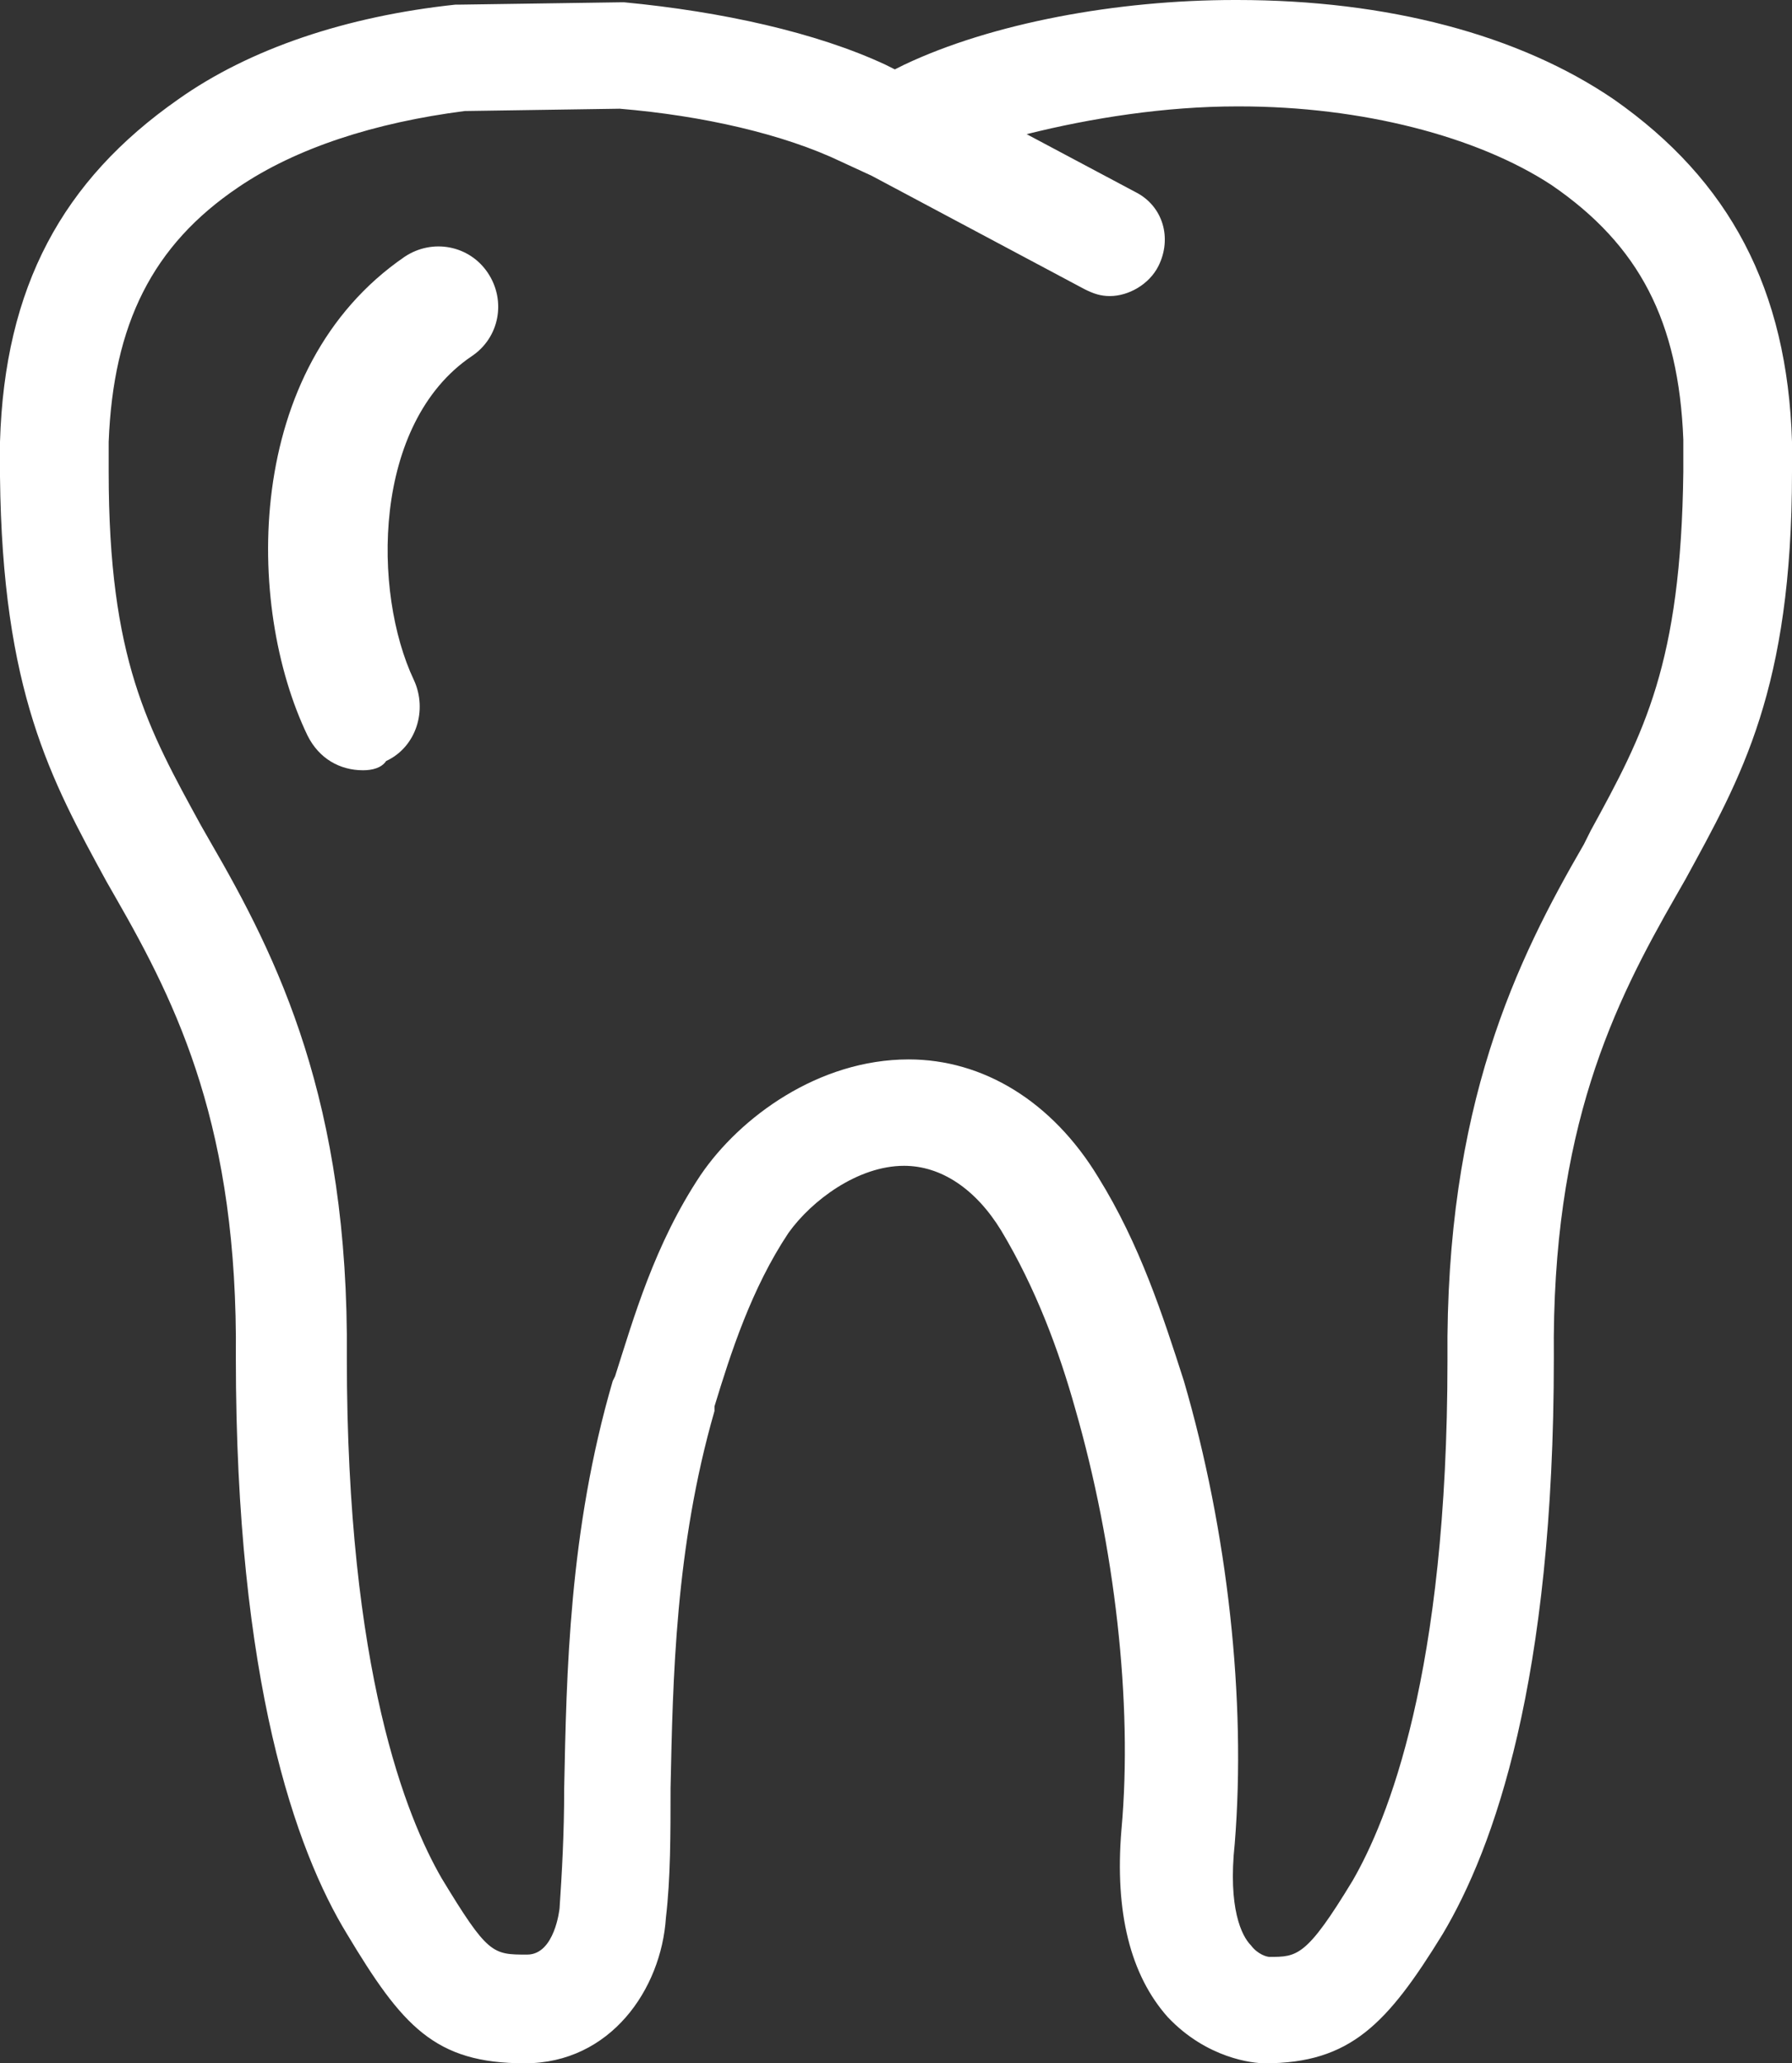 <?xml version="1.0" encoding="utf-8"?>
<!-- Generator: Adobe Illustrator 26.0.3, SVG Export Plug-In . SVG Version: 6.00 Build 0)  -->
<svg version="1.1" id="Layer_1" xmlns="http://www.w3.org/2000/svg" xmlns:xlink="http://www.w3.org/1999/xlink" x="0px" y="0px"
	 viewBox="0 0 77.5 89.2" style="enable-background:new 0 0 77.5 89.2;" xml:space="preserve">
<rect x="0" y="0" width="77.5" height="89.2" fill="#333333" stroke="none"/>
<style type="text/css">
	.st0{fill:#FFFFFF;}
</style>
<g>
	<g>
		<path class="st0" d="M77.5,19.7v-0.6c-0.2-6.6-2.7-11.3-7.7-14.8C65.7,1.5,60,0,53.5,0h-0.1c-5.1,0-10.5,1-14.3,2.8L38.7,3
			l-0.4-0.2c-3-1.4-7.1-2.3-11.3-2.7c-0.1,0-0.1,0-0.2,0l-6.9,0.1c-0.1,0-0.2,0-0.2,0c-4.7,0.5-8.9,1.9-12,4.1
			c-5,3.5-7.5,8.1-7.7,14.8v0.7c0,0.3,0,0.5,0,0.8c0.1,9.3,2.2,13.1,4.6,17.5L5,38.8c2.7,4.7,5.3,10,5.2,19.9
			c0,14,2.6,21.3,4.8,24.9c2.4,4,3.8,5.6,7.7,5.6c3.7,0,5.9-3.2,6.1-6.3c0.2-1.7,0.2-3.6,0.2-5.6c0.1-4.7,0.2-10.4,1.9-16.3v-0.2
			c0.7-2.3,1.6-5.1,3.2-7.5c1-1.4,3-2.9,5-2.9c1.6,0,3.1,1,4.2,2.8c1.5,2.5,2.5,5.2,3.2,7.7c1.7,5.9,2.5,12.7,2,18.2
			c-0.3,3.6,0.4,6.3,2,8.1c1.7,1.8,3.7,2,4.2,2l0,0c3.7,0,5.3-1.7,7.7-5.6c2.2-3.7,4.8-10.9,4.8-24.9c-0.1-9.9,2.6-15.3,5.3-20
			l0.4-0.7c2.4-4.4,4.6-8.2,4.6-17.6C77.5,20.3,77.5,20,77.5,19.7z M68.8,35.9l-0.3,0.6c-2.9,5-6,11.3-5.9,22.3
			c0,13.6-2.6,19.9-4.1,22.5c-2,3.3-2.4,3.3-3.6,3.3c-0.1,0-0.5-0.1-0.8-0.5c-0.4-0.4-1-1.6-0.7-4.4c0.5-6.2-0.3-13.5-2.2-20
			c-0.9-2.8-1.9-5.9-3.7-8.8c-2-3.3-5-5.1-8.2-5.1c-3.9,0-7.3,2.5-9,5c-2,3-2.9,6.2-3.7,8.7l-0.1,0.2c-1.9,6.5-2,12.7-2.1,17.6
			c0,2-0.1,3.7-0.2,5.2c0,0-0.2,2-1.4,2c-1.5,0-1.7,0-3.7-3.3c-1.5-2.6-4.1-8.9-4.1-22.5c0.1-11.1-3-17.3-5.9-22.3l-0.4-0.7
			c-2.3-4.2-4-7.2-4-15.3c0-0.2,0-0.5,0-0.7v-0.6c0.2-5.1,1.9-8.5,5.6-11c2.5-1.7,5.9-2.8,9.8-3.3l6.7-0.1C30.4,5,33.9,5.8,36.4,7
			l1.3,0.6l9.2,4.9c0.4,0.2,0.7,0.3,1.1,0.3c0.8,0,1.7-0.5,2.1-1.3c0.6-1.2,0.2-2.6-1-3.2l-4.7-2.5c2.8-0.7,6-1.2,9.1-1.2l0,0h0.1
			c5.3,0,10.3,1.3,13.5,3.4c3.8,2.6,5.5,5.9,5.7,11v0.6c0,0.3,0,0.5,0,0.8C72.7,28.7,71.1,31.7,68.8,35.9z"/>
		<path class="st0" d="M15.7,33.3c-1,0-1.9-0.5-2.4-1.5c-2.7-5.6-2.8-15.9,4.2-20.7c1.2-0.8,2.8-0.5,3.6,0.7s0.5,2.8-0.7,3.6
			c-4.3,2.9-4.3,10.2-2.5,14c0.6,1.3,0.1,2.9-1.2,3.5C16.5,33.2,16.1,33.3,15.7,33.3z"/>
	</g>
</g>
</svg>
